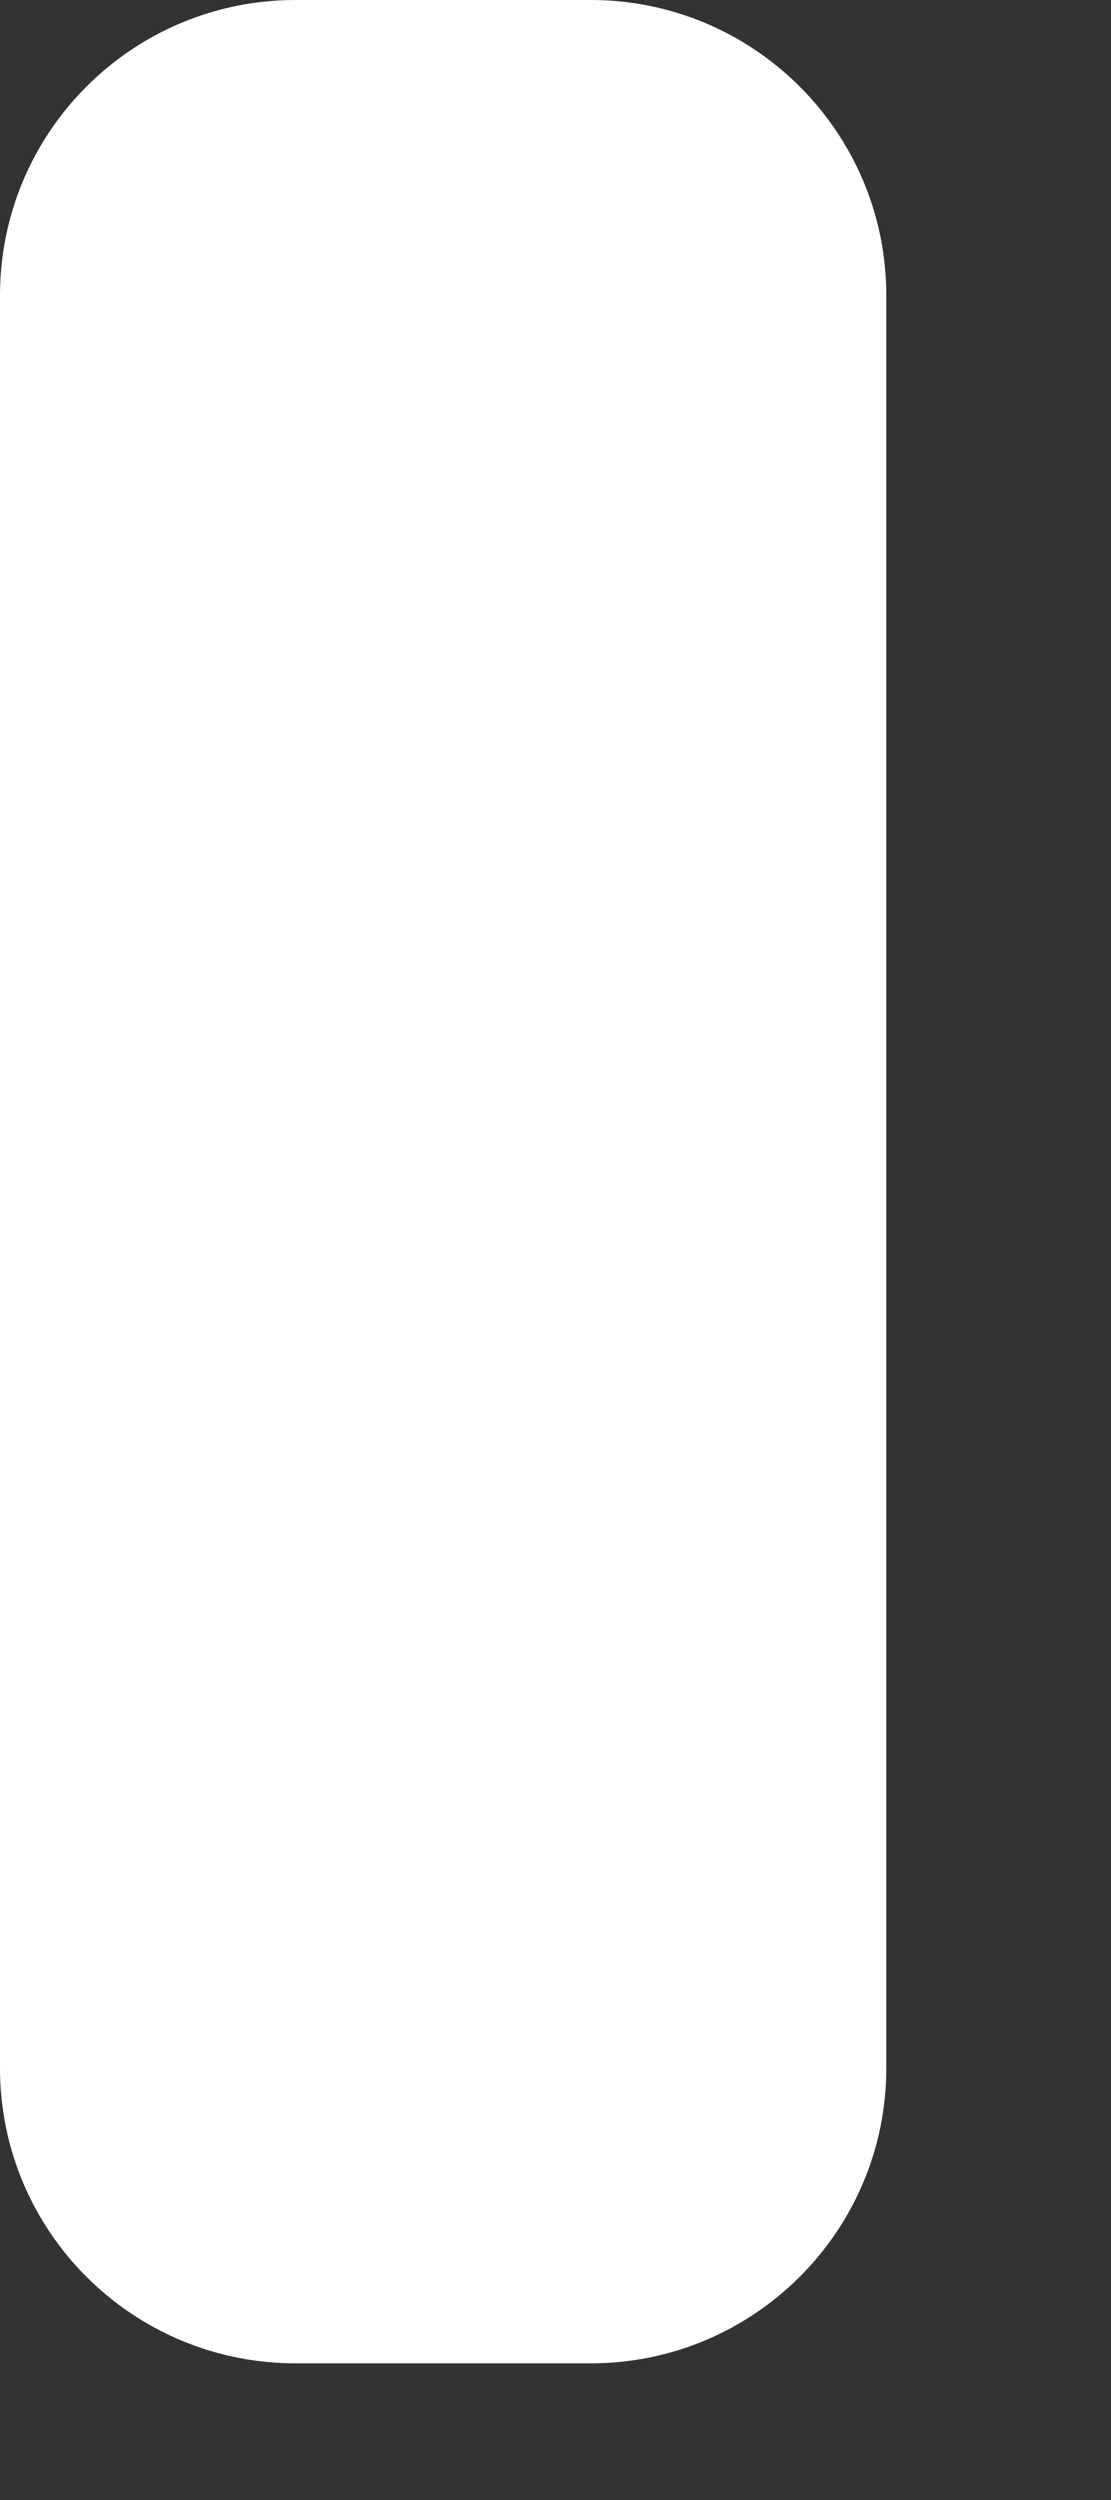 <?xml version="1.0" encoding="utf-8"?>
<svg xmlns="http://www.w3.org/2000/svg" fill="none" height="100%" overflow="visible" preserveAspectRatio="none" style="display: block;" viewBox="0 0 4 9" width="100%">
<rect x="0" y="0" width="4" height="9" fill="#333333" stroke="none"/>
<path clip-rule="evenodd" d="M1.064 0H2.127C2.714 0 3.191 0.476 3.191 1.064V7.445C3.191 8.032 2.714 8.508 2.127 8.508H1.064C0.476 8.508 0 8.032 0 7.445V1.064C0 0.476 0.476 0 1.064 0Z" fill="white" fill-rule="evenodd" id="Path"/>
</svg>
